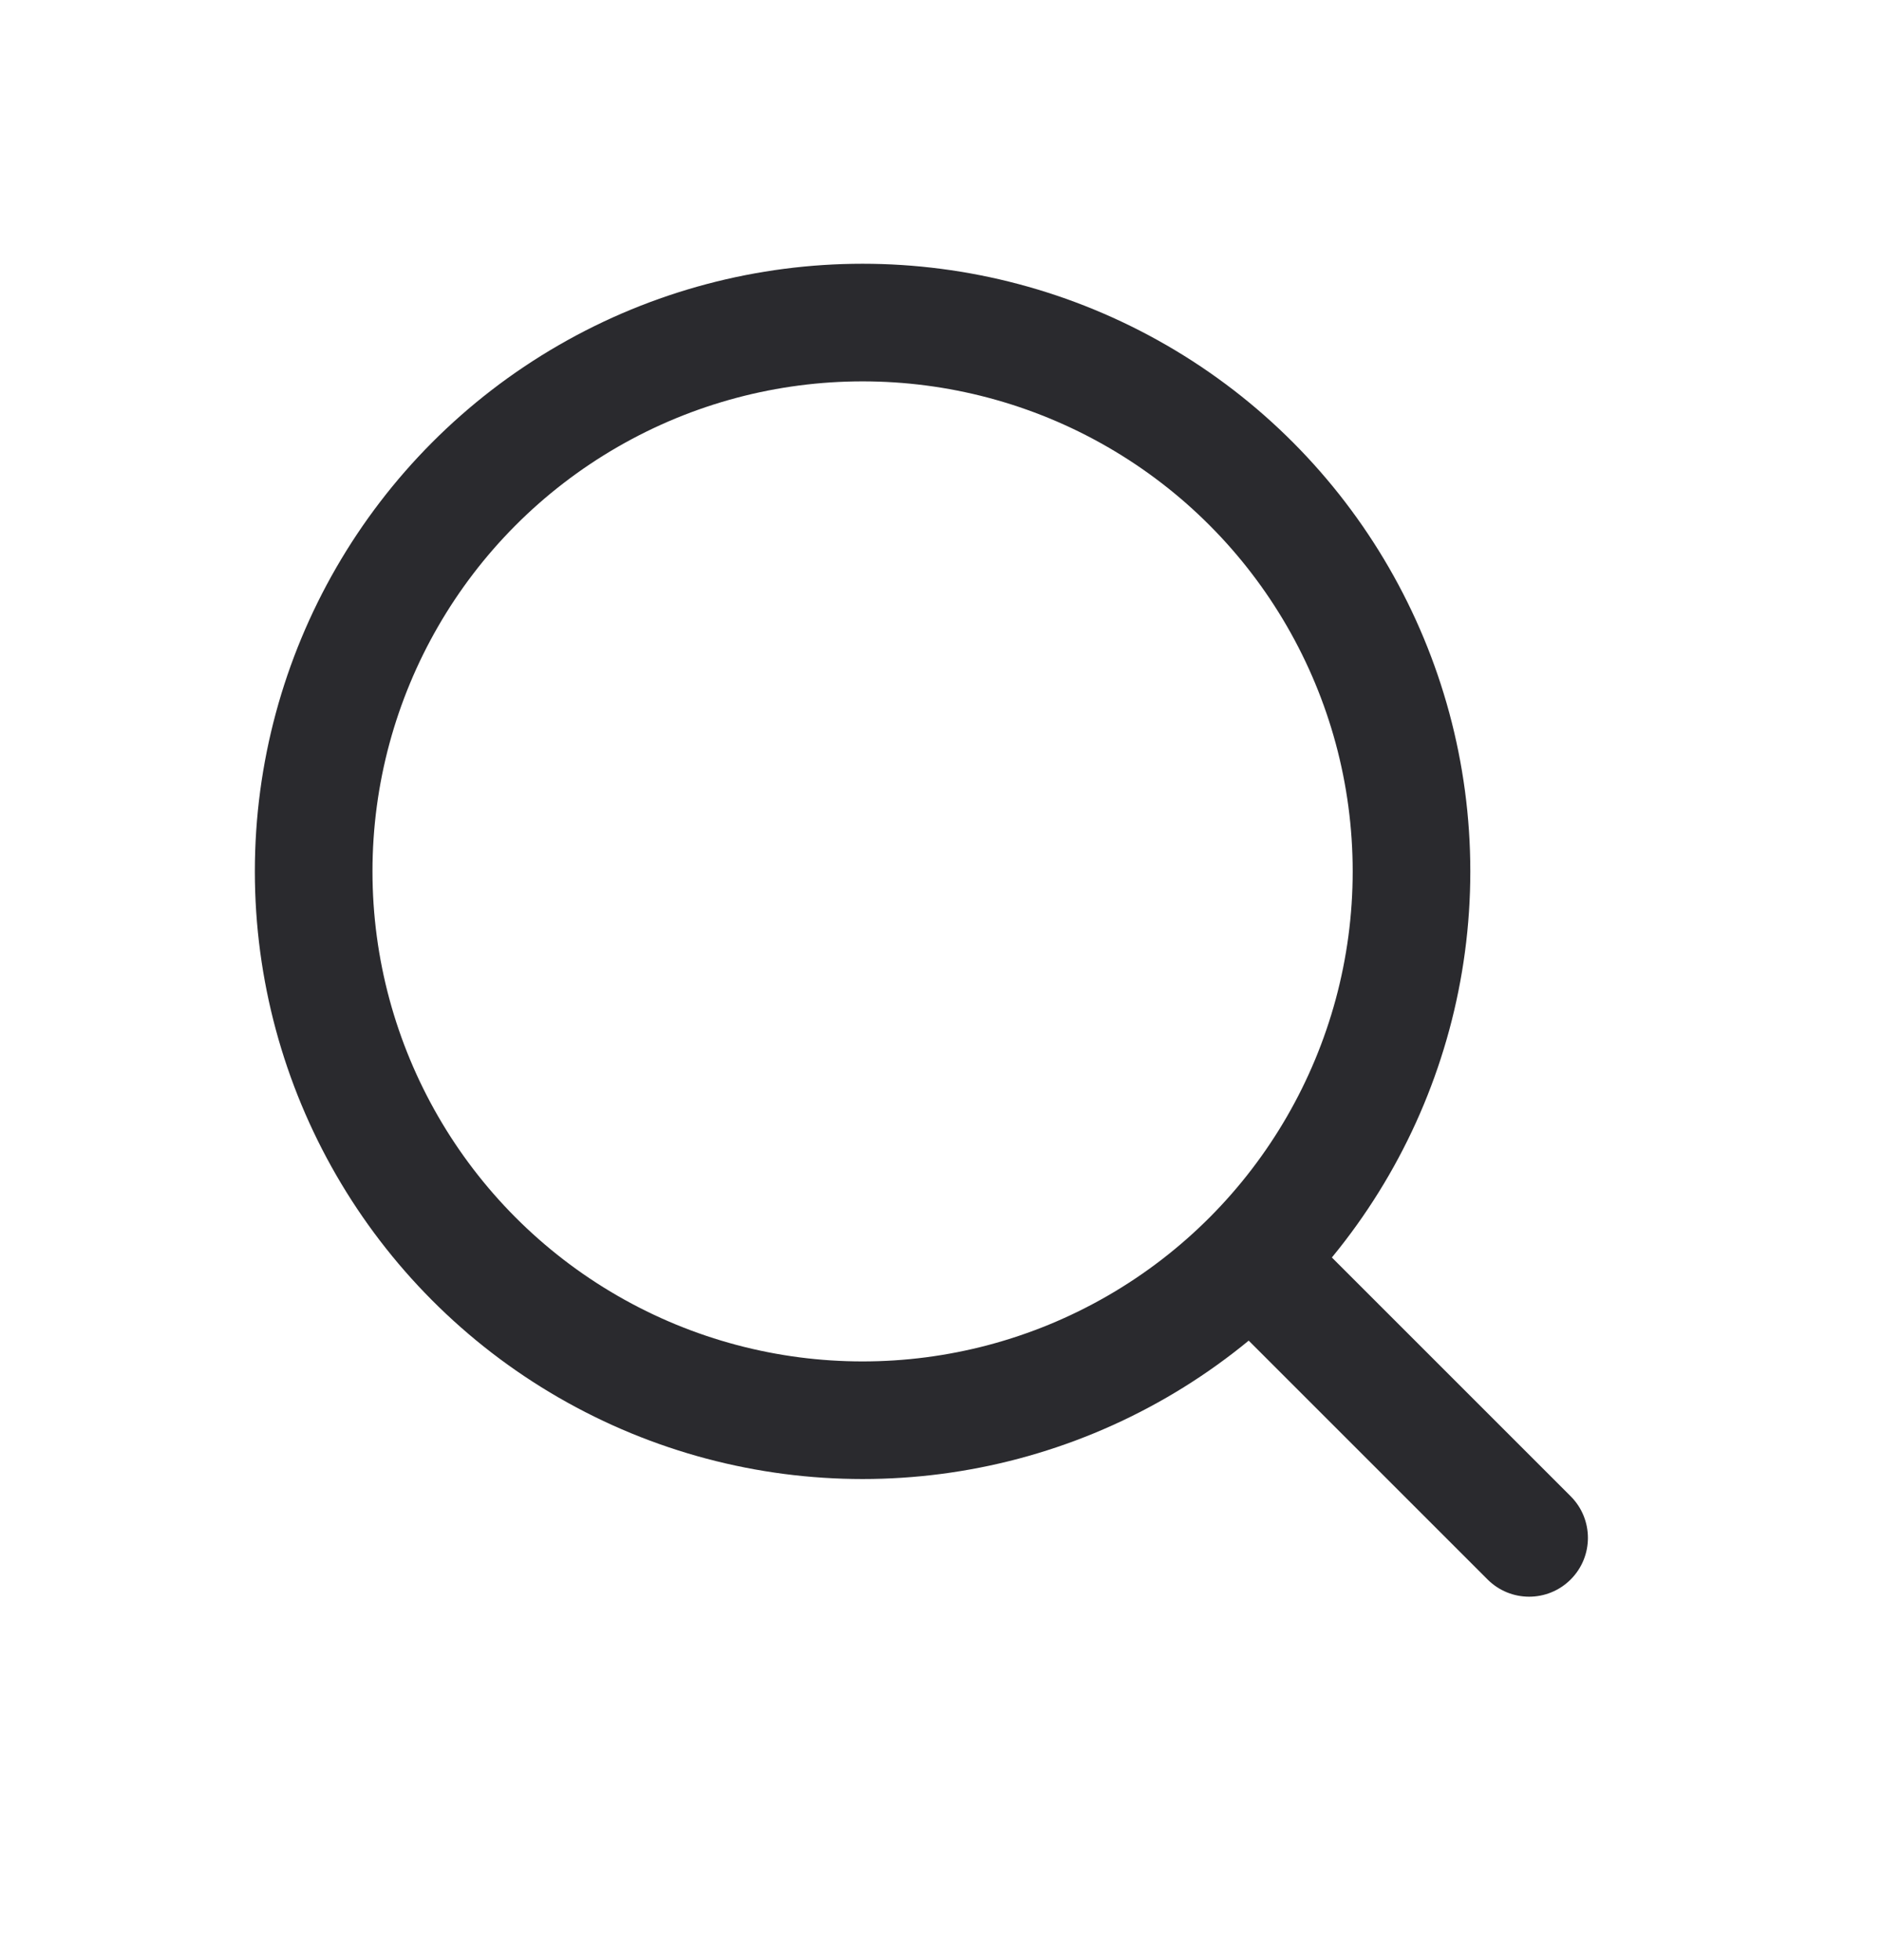 <svg width="24" height="25" viewBox="0 0 24 25" fill="none" xmlns="http://www.w3.org/2000/svg">
<circle cx="11" cy="11.114" r="7" stroke="#2A2A2E" stroke-width="1.5"/>
<path d="M16.53 15.584L16 15.054L14.939 16.114L15.47 16.645L16.53 15.584ZM18.97 20.145C19.263 20.438 19.737 20.438 20.03 20.145C20.323 19.852 20.323 19.377 20.03 19.084L18.97 20.145ZM15.47 16.645L18.97 20.145L20.03 19.084L16.53 15.584L15.47 16.645Z" fill="#2A2A2E"/>
</svg>
